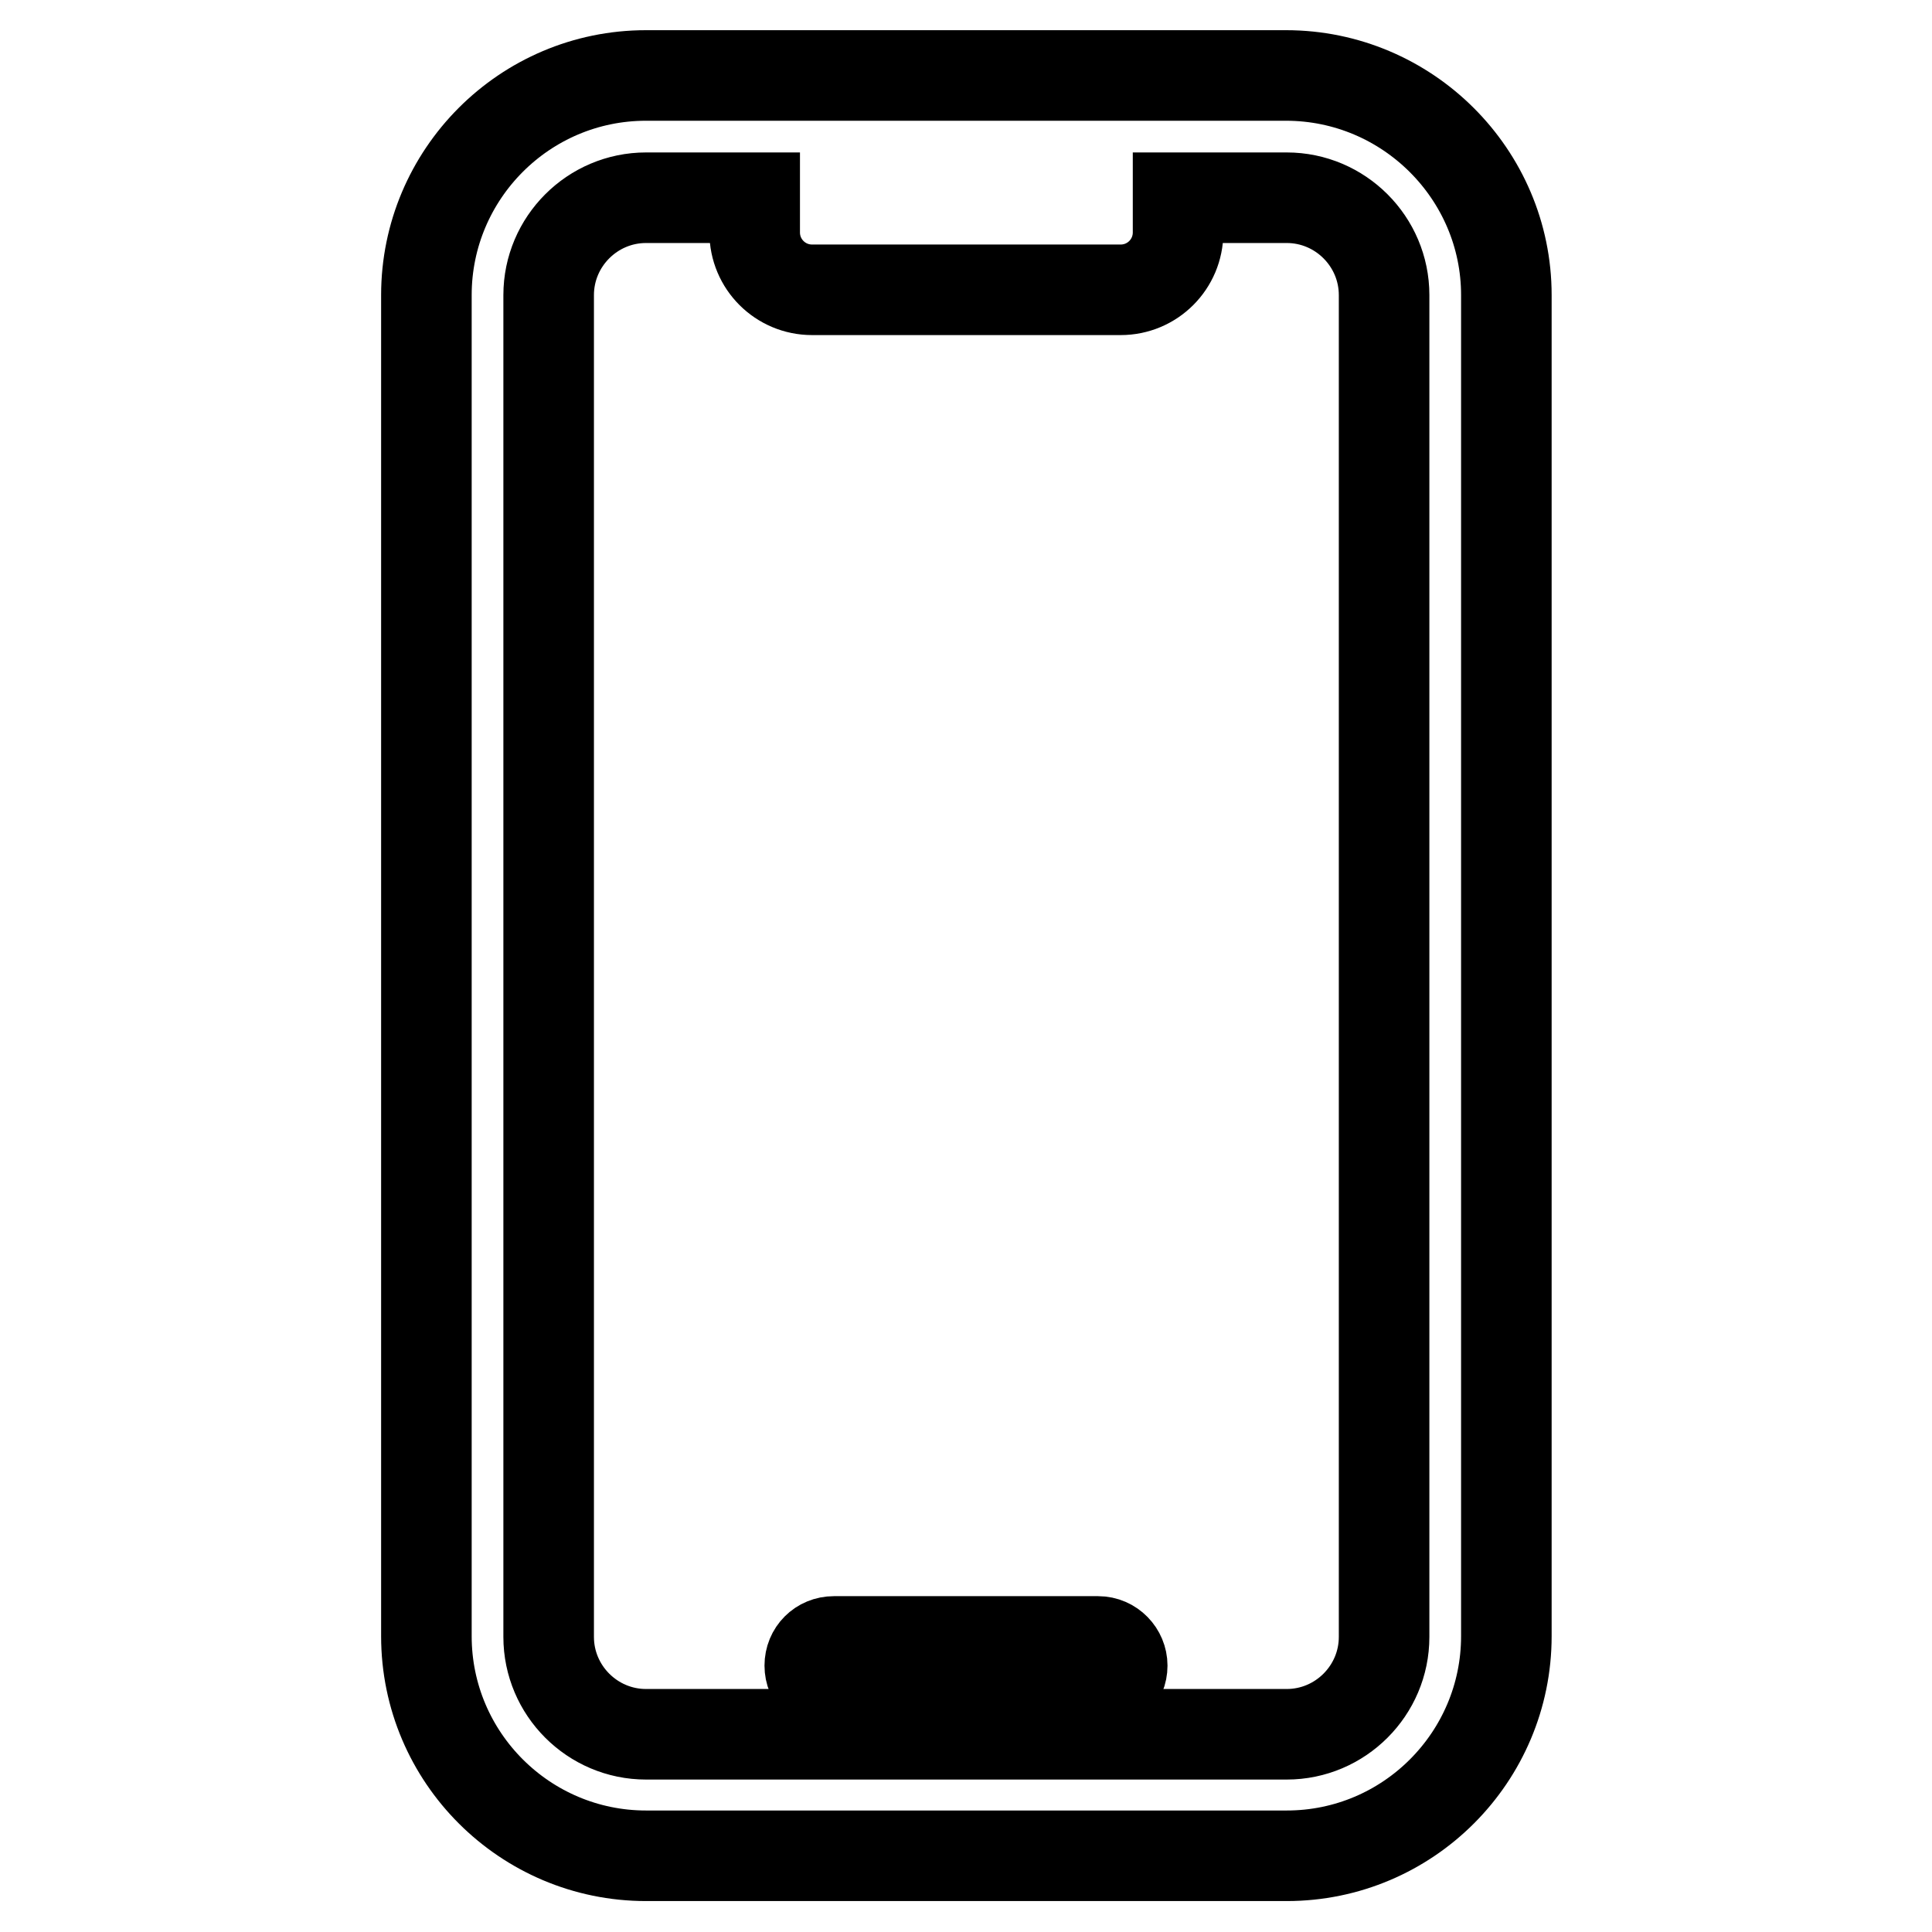 <?xml version="1.0" encoding="utf-8"?>
<!-- Svg Vector Icons : http://www.onlinewebfonts.com/icon -->
<!DOCTYPE svg PUBLIC "-//W3C//DTD SVG 1.1//EN" "http://www.w3.org/Graphics/SVG/1.1/DTD/svg11.dtd">
<svg version="1.1" xmlns="http://www.w3.org/2000/svg" xmlns:xlink="http://www.w3.org/1999/xlink" x="0px" y="0px" viewBox="0 0 256 256" enable-background="new 0 0 256 256" xml:space="preserve">
<g> <path stroke-width="12" fill-opacity="0" stroke="#000000"  d="M170.4,10H85.6c-16.1,0-29.1,13.1-29.1,29.1v177.7c0,16.1,13.1,29.1,29.1,29.1h84.9 c16.1,0,29.1-13.1,29.1-29.1V39.1C199.6,23.1,186.5,10,170.4,10z M183.4,216.9c0,7.1-5.8,12.9-12.9,12.9H85.6 c-7.1,0-12.9-5.8-12.9-12.9V39.1c0-7.1,5.8-12.9,12.9-12.9H100v4.6c0,4.2,3.4,7.6,7.6,7.6h40.9c4.2,0,7.6-3.4,7.6-7.6v-4.6h14.4 c7.1,0,12.9,5.8,12.9,12.9L183.4,216.9L183.4,216.9z"/> <path stroke-width="12" fill-opacity="0" stroke="#000000"  d="M145.5,217.5h-35c-1.8,0-3.2,1.4-3.2,3.2c0,1.8,1.4,3.2,3.2,3.2h35c1.8,0,3.2-1.4,3.2-3.2 C148.7,219,147.3,217.5,145.5,217.5z"/></g>
</svg>